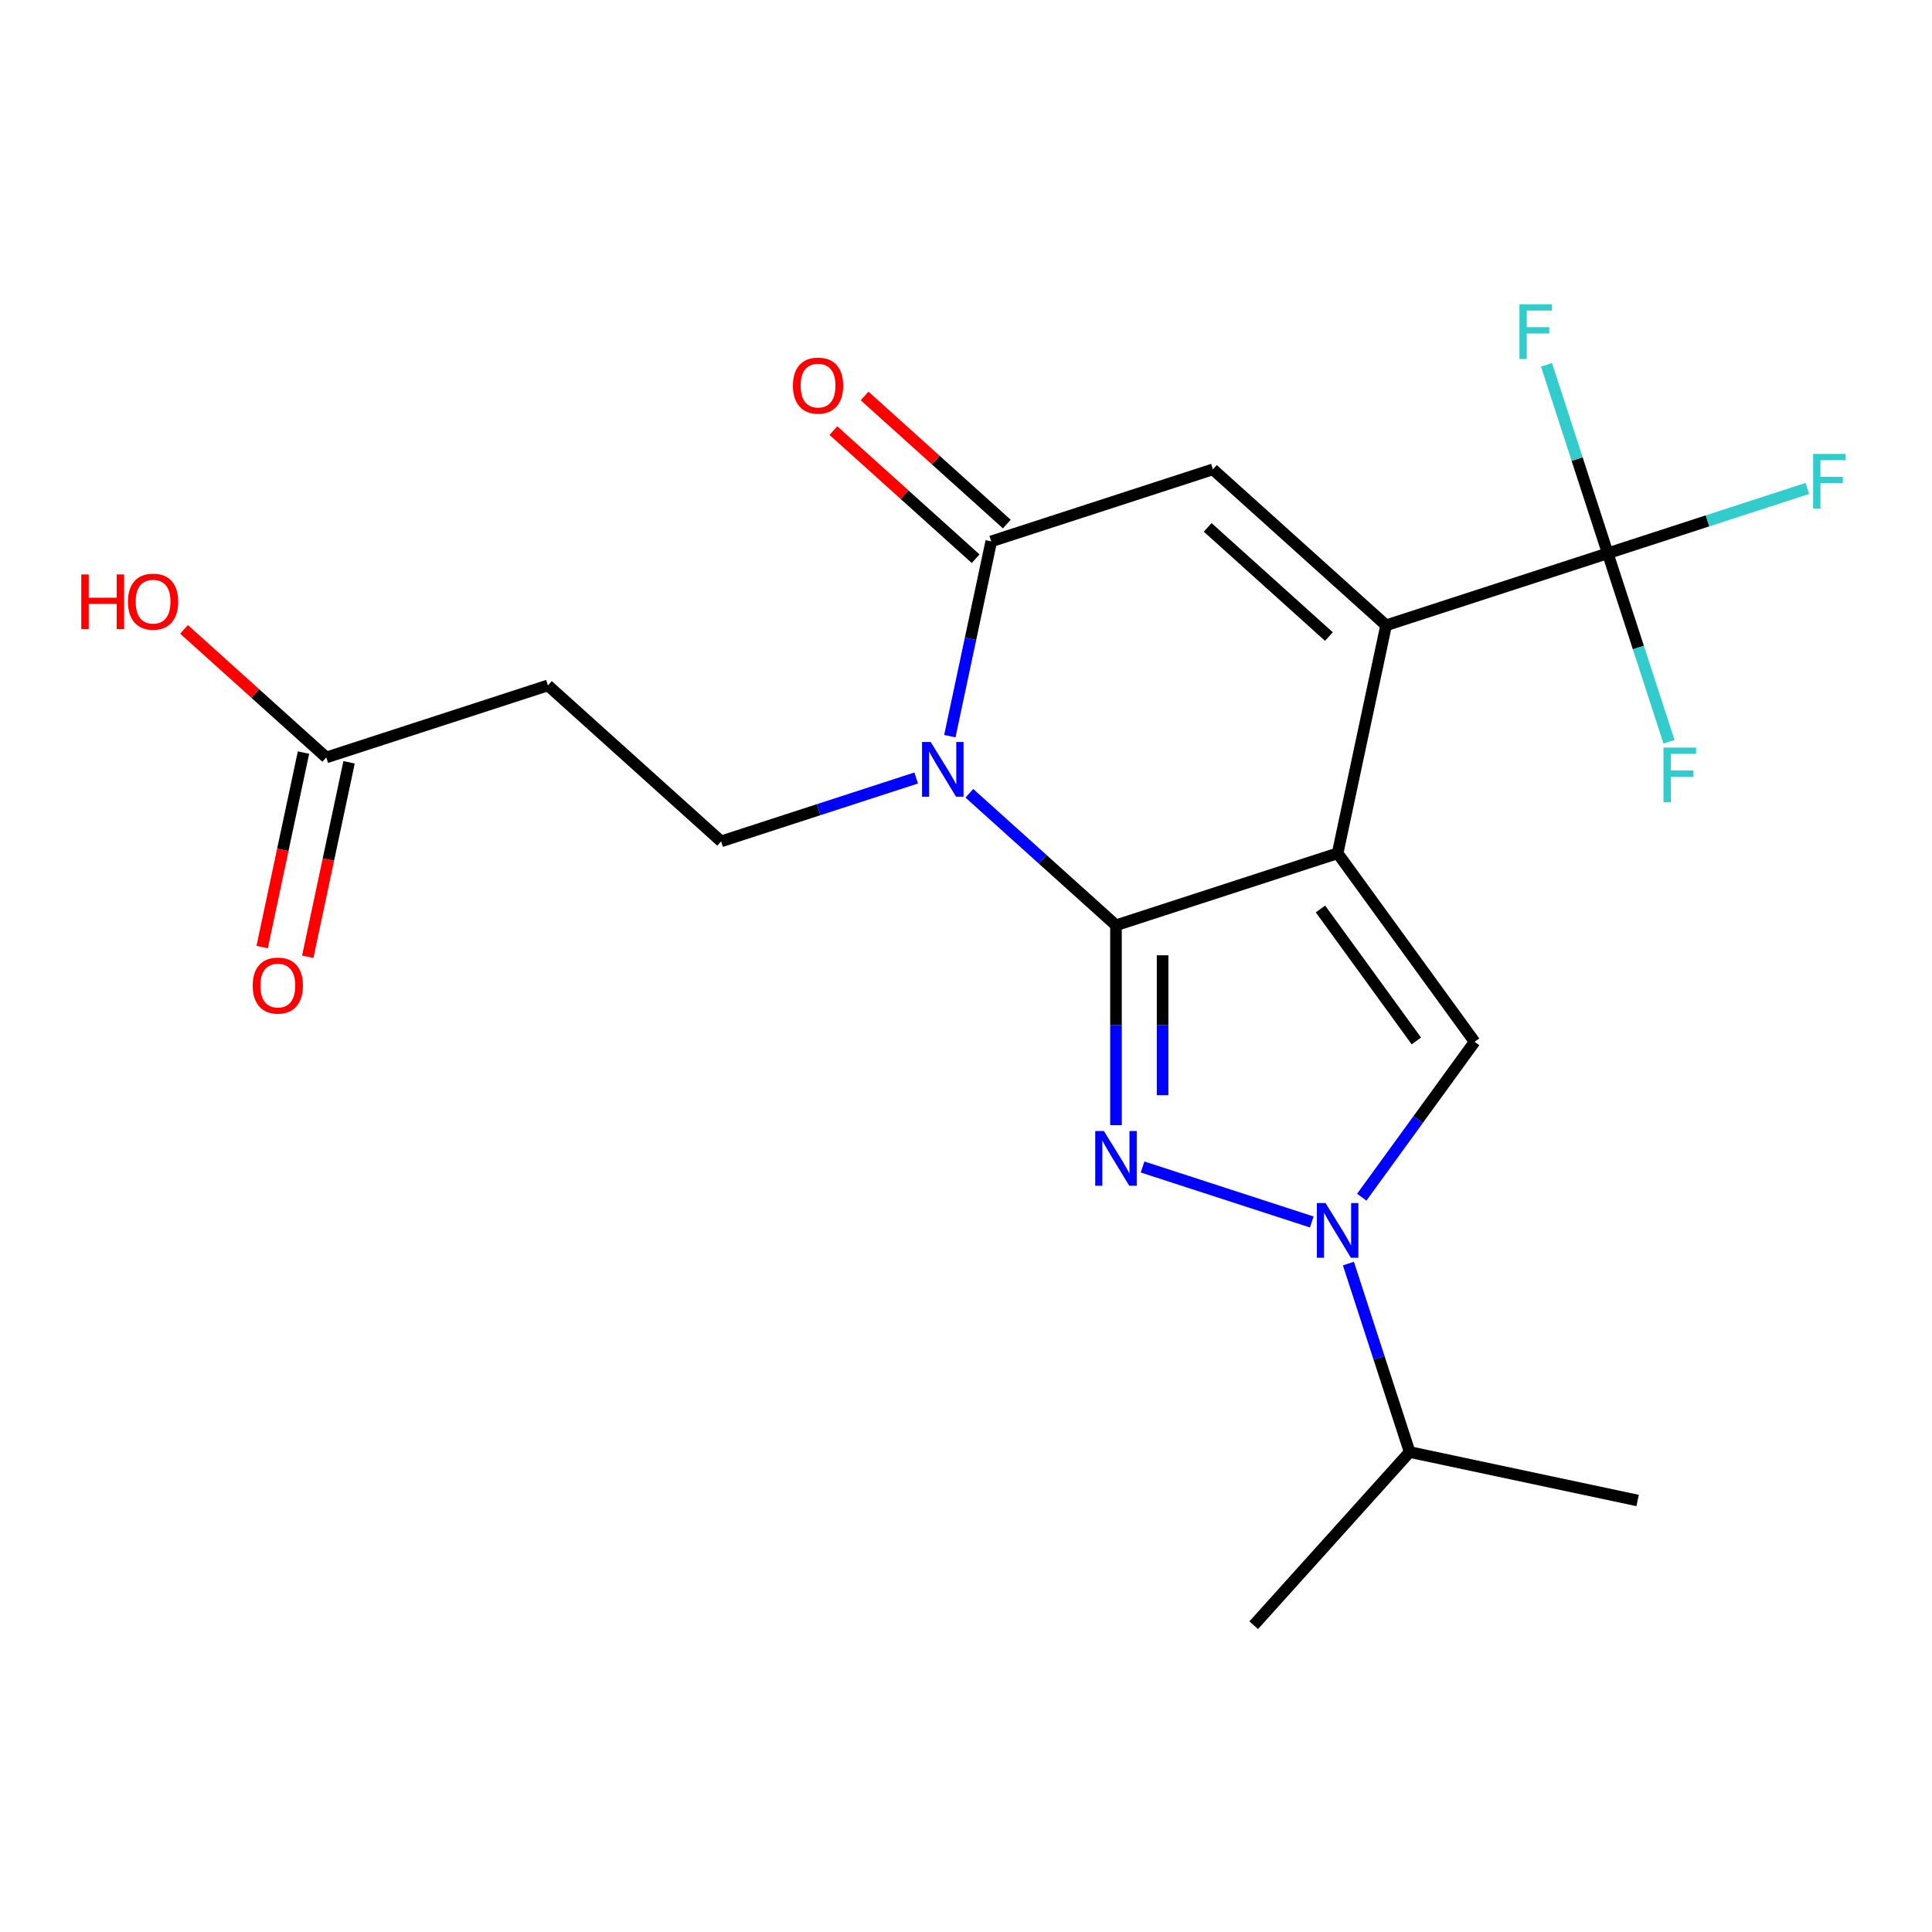 <?xml version='1.0' encoding='iso-8859-1'?>
<svg version='1.1' baseProfile='full'
              xmlns='http://www.w3.org/2000/svg'
                      xmlns:rdkit='http://www.rdkit.org/xml'
                      xmlns:xlink='http://www.w3.org/1999/xlink'
                  xml:space='preserve'
width='1000px' height='1000px' viewBox='0 0 1000 1000'>
<!-- END OF HEADER -->
<rect style='opacity:1.0;fill:#FFFFFF;stroke:none' width='1000' height='1000' x='0' y='0'> </rect>
<path class='bond-3' d='M 577.628,478.933 L 539.683,444.767' style='fill:none;fill-rule:evenodd;stroke:#000000;stroke-width:6px;stroke-linecap:butt;stroke-linejoin:miter;stroke-opacity:1' />
<path class='bond-3' d='M 539.683,444.767 L 501.738,410.6' style='fill:none;fill-rule:evenodd;stroke:#0000FF;stroke-width:6px;stroke-linecap:butt;stroke-linejoin:miter;stroke-opacity:1' />
<path class='bond-4' d='M 577.628,478.933 L 692.356,441.656' style='fill:none;fill-rule:evenodd;stroke:#000000;stroke-width:6px;stroke-linecap:butt;stroke-linejoin:miter;stroke-opacity:1' />
<path class='bond-6' d='M 577.628,478.933 L 577.628,530.661' style='fill:none;fill-rule:evenodd;stroke:#000000;stroke-width:6px;stroke-linecap:butt;stroke-linejoin:miter;stroke-opacity:1' />
<path class='bond-6' d='M 577.628,530.661 L 577.628,582.389' style='fill:none;fill-rule:evenodd;stroke:#0000FF;stroke-width:6px;stroke-linecap:butt;stroke-linejoin:miter;stroke-opacity:1' />
<path class='bond-6' d='M 601.755,494.451 L 601.755,530.661' style='fill:none;fill-rule:evenodd;stroke:#000000;stroke-width:6px;stroke-linecap:butt;stroke-linejoin:miter;stroke-opacity:1' />
<path class='bond-6' d='M 601.755,530.661 L 601.755,566.87' style='fill:none;fill-rule:evenodd;stroke:#0000FF;stroke-width:6px;stroke-linecap:butt;stroke-linejoin:miter;stroke-opacity:1' />
<path class='bond-21' d='M 648.915,841.216 L 729.633,751.569' style='fill:none;fill-rule:evenodd;stroke:#000000;stroke-width:6px;stroke-linecap:butt;stroke-linejoin:miter;stroke-opacity:1' />
<path class='bond-0' d='M 692.356,441.656 L 717.437,323.66' style='fill:none;fill-rule:evenodd;stroke:#000000;stroke-width:6px;stroke-linecap:butt;stroke-linejoin:miter;stroke-opacity:1' />
<path class='bond-8' d='M 692.356,441.656 L 763.261,539.249' style='fill:none;fill-rule:evenodd;stroke:#000000;stroke-width:6px;stroke-linecap:butt;stroke-linejoin:miter;stroke-opacity:1' />
<path class='bond-8' d='M 683.473,470.476 L 733.107,538.791' style='fill:none;fill-rule:evenodd;stroke:#000000;stroke-width:6px;stroke-linecap:butt;stroke-linejoin:miter;stroke-opacity:1' />
<path class='bond-2' d='M 513.062,280.219 L 502.348,330.629' style='fill:none;fill-rule:evenodd;stroke:#000000;stroke-width:6px;stroke-linecap:butt;stroke-linejoin:miter;stroke-opacity:1' />
<path class='bond-2' d='M 502.348,330.629 L 491.633,381.039' style='fill:none;fill-rule:evenodd;stroke:#0000FF;stroke-width:6px;stroke-linecap:butt;stroke-linejoin:miter;stroke-opacity:1' />
<path class='bond-5' d='M 513.062,280.219 L 627.79,242.942' style='fill:none;fill-rule:evenodd;stroke:#000000;stroke-width:6px;stroke-linecap:butt;stroke-linejoin:miter;stroke-opacity:1' />
<path class='bond-15' d='M 521.134,271.254 L 484.319,238.106' style='fill:none;fill-rule:evenodd;stroke:#000000;stroke-width:6px;stroke-linecap:butt;stroke-linejoin:miter;stroke-opacity:1' />
<path class='bond-15' d='M 484.319,238.106 L 447.503,204.957' style='fill:none;fill-rule:evenodd;stroke:#FF0000;stroke-width:6px;stroke-linecap:butt;stroke-linejoin:miter;stroke-opacity:1' />
<path class='bond-15' d='M 504.991,289.184 L 468.175,256.035' style='fill:none;fill-rule:evenodd;stroke:#000000;stroke-width:6px;stroke-linecap:butt;stroke-linejoin:miter;stroke-opacity:1' />
<path class='bond-15' d='M 468.175,256.035 L 431.36,222.886' style='fill:none;fill-rule:evenodd;stroke:#FF0000;stroke-width:6px;stroke-linecap:butt;stroke-linejoin:miter;stroke-opacity:1' />
<path class='bond-1' d='M 717.437,323.66 L 627.79,242.942' style='fill:none;fill-rule:evenodd;stroke:#000000;stroke-width:6px;stroke-linecap:butt;stroke-linejoin:miter;stroke-opacity:1' />
<path class='bond-1' d='M 687.846,329.482 L 625.093,272.979' style='fill:none;fill-rule:evenodd;stroke:#000000;stroke-width:6px;stroke-linecap:butt;stroke-linejoin:miter;stroke-opacity:1' />
<path class='bond-19' d='M 717.437,323.66 L 832.164,286.383' style='fill:none;fill-rule:evenodd;stroke:#000000;stroke-width:6px;stroke-linecap:butt;stroke-linejoin:miter;stroke-opacity:1' />
<path class='bond-9' d='M 763.261,539.249 L 734.048,579.457' style='fill:none;fill-rule:evenodd;stroke:#000000;stroke-width:6px;stroke-linecap:butt;stroke-linejoin:miter;stroke-opacity:1' />
<path class='bond-9' d='M 734.048,579.457 L 704.835,619.666' style='fill:none;fill-rule:evenodd;stroke:#0000FF;stroke-width:6px;stroke-linecap:butt;stroke-linejoin:miter;stroke-opacity:1' />
<path class='bond-20' d='M 847.629,776.65 L 729.633,751.569' style='fill:none;fill-rule:evenodd;stroke:#000000;stroke-width:6px;stroke-linecap:butt;stroke-linejoin:miter;stroke-opacity:1' />
<path class='bond-22' d='M 729.633,751.569 L 713.785,702.793' style='fill:none;fill-rule:evenodd;stroke:#000000;stroke-width:6px;stroke-linecap:butt;stroke-linejoin:miter;stroke-opacity:1' />
<path class='bond-22' d='M 713.785,702.793 L 697.937,654.018' style='fill:none;fill-rule:evenodd;stroke:#0000FF;stroke-width:6px;stroke-linecap:butt;stroke-linejoin:miter;stroke-opacity:1' />
<path class='bond-10' d='M 373.254,435.492 L 283.608,354.774' style='fill:none;fill-rule:evenodd;stroke:#000000;stroke-width:6px;stroke-linecap:butt;stroke-linejoin:miter;stroke-opacity:1' />
<path class='bond-11' d='M 373.254,435.492 L 423.74,419.088' style='fill:none;fill-rule:evenodd;stroke:#000000;stroke-width:6px;stroke-linecap:butt;stroke-linejoin:miter;stroke-opacity:1' />
<path class='bond-11' d='M 423.74,419.088 L 474.226,402.684' style='fill:none;fill-rule:evenodd;stroke:#0000FF;stroke-width:6px;stroke-linecap:butt;stroke-linejoin:miter;stroke-opacity:1' />
<path class='bond-14' d='M 283.608,354.774 L 168.88,392.051' style='fill:none;fill-rule:evenodd;stroke:#000000;stroke-width:6px;stroke-linecap:butt;stroke-linejoin:miter;stroke-opacity:1' />
<path class='bond-12' d='M 168.88,392.051 L 132.065,358.902' style='fill:none;fill-rule:evenodd;stroke:#000000;stroke-width:6px;stroke-linecap:butt;stroke-linejoin:miter;stroke-opacity:1' />
<path class='bond-12' d='M 132.065,358.902 L 95.249,325.753' style='fill:none;fill-rule:evenodd;stroke:#FF0000;stroke-width:6px;stroke-linecap:butt;stroke-linejoin:miter;stroke-opacity:1' />
<path class='bond-13' d='M 157.081,389.543 L 146.383,439.873' style='fill:none;fill-rule:evenodd;stroke:#000000;stroke-width:6px;stroke-linecap:butt;stroke-linejoin:miter;stroke-opacity:1' />
<path class='bond-13' d='M 146.383,439.873 L 135.685,490.202' style='fill:none;fill-rule:evenodd;stroke:#FF0000;stroke-width:6px;stroke-linecap:butt;stroke-linejoin:miter;stroke-opacity:1' />
<path class='bond-13' d='M 180.68,394.559 L 169.982,444.889' style='fill:none;fill-rule:evenodd;stroke:#000000;stroke-width:6px;stroke-linecap:butt;stroke-linejoin:miter;stroke-opacity:1' />
<path class='bond-13' d='M 169.982,444.889 L 159.284,495.219' style='fill:none;fill-rule:evenodd;stroke:#FF0000;stroke-width:6px;stroke-linecap:butt;stroke-linejoin:miter;stroke-opacity:1' />
<path class='bond-16' d='M 832.164,286.383 L 883.81,269.602' style='fill:none;fill-rule:evenodd;stroke:#000000;stroke-width:6px;stroke-linecap:butt;stroke-linejoin:miter;stroke-opacity:1' />
<path class='bond-16' d='M 883.81,269.602 L 935.456,252.822' style='fill:none;fill-rule:evenodd;stroke:#33CCCC;stroke-width:6px;stroke-linecap:butt;stroke-linejoin:miter;stroke-opacity:1' />
<path class='bond-17' d='M 832.164,286.383 L 816.316,237.607' style='fill:none;fill-rule:evenodd;stroke:#000000;stroke-width:6px;stroke-linecap:butt;stroke-linejoin:miter;stroke-opacity:1' />
<path class='bond-17' d='M 816.316,237.607 L 800.468,188.831' style='fill:none;fill-rule:evenodd;stroke:#33CCCC;stroke-width:6px;stroke-linecap:butt;stroke-linejoin:miter;stroke-opacity:1' />
<path class='bond-18' d='M 832.164,286.383 L 848.012,335.159' style='fill:none;fill-rule:evenodd;stroke:#000000;stroke-width:6px;stroke-linecap:butt;stroke-linejoin:miter;stroke-opacity:1' />
<path class='bond-18' d='M 848.012,335.159 L 863.861,383.935' style='fill:none;fill-rule:evenodd;stroke:#33CCCC;stroke-width:6px;stroke-linecap:butt;stroke-linejoin:miter;stroke-opacity:1' />
<path class='bond-7' d='M 591.384,604.034 L 678.962,632.49' style='fill:none;fill-rule:evenodd;stroke:#0000FF;stroke-width:6px;stroke-linecap:butt;stroke-linejoin:miter;stroke-opacity:1' />
<path  class='atom-13' d='M 130.799 510.126
Q 130.799 503.326, 134.159 499.526
Q 137.519 495.726, 143.799 495.726
Q 150.079 495.726, 153.439 499.526
Q 156.799 503.326, 156.799 510.126
Q 156.799 517.006, 153.399 520.926
Q 149.999 524.806, 143.799 524.806
Q 137.559 524.806, 134.159 520.926
Q 130.799 517.046, 130.799 510.126
M 143.799 521.606
Q 148.119 521.606, 150.439 518.726
Q 152.799 515.806, 152.799 510.126
Q 152.799 504.566, 150.439 501.766
Q 148.119 498.926, 143.799 498.926
Q 139.479 498.926, 137.119 501.726
Q 134.799 504.526, 134.799 510.126
Q 134.799 515.846, 137.119 518.726
Q 139.479 521.606, 143.799 521.606
' fill='#FF0000'/>
<path  class='atom-14' d='M 410.416 199.581
Q 410.416 192.781, 413.776 188.981
Q 417.136 185.181, 423.416 185.181
Q 429.696 185.181, 433.056 188.981
Q 436.416 192.781, 436.416 199.581
Q 436.416 206.461, 433.016 210.381
Q 429.616 214.261, 423.416 214.261
Q 417.176 214.261, 413.776 210.381
Q 410.416 206.501, 410.416 199.581
M 423.416 211.061
Q 427.736 211.061, 430.056 208.181
Q 432.416 205.261, 432.416 199.581
Q 432.416 194.021, 430.056 191.221
Q 427.736 188.381, 423.416 188.381
Q 419.096 188.381, 416.736 191.181
Q 414.416 193.981, 414.416 199.581
Q 414.416 205.301, 416.736 208.181
Q 419.096 211.061, 423.416 211.061
' fill='#FF0000'/>
<path  class='atom-15' d='M 42.073 297.333
L 45.913 297.333
L 45.913 309.373
L 60.393 309.373
L 60.393 297.333
L 64.233 297.333
L 64.233 325.653
L 60.393 325.653
L 60.393 312.573
L 45.913 312.573
L 45.913 325.653
L 42.073 325.653
L 42.073 297.333
' fill='#FF0000'/>
<path  class='atom-15' d='M 66.233 311.413
Q 66.233 304.613, 69.593 300.813
Q 72.953 297.013, 79.233 297.013
Q 85.513 297.013, 88.873 300.813
Q 92.233 304.613, 92.233 311.413
Q 92.233 318.293, 88.833 322.213
Q 85.433 326.093, 79.233 326.093
Q 72.993 326.093, 69.593 322.213
Q 66.233 318.333, 66.233 311.413
M 79.233 322.893
Q 83.553 322.893, 85.873 320.013
Q 88.233 317.093, 88.233 311.413
Q 88.233 305.853, 85.873 303.053
Q 83.553 300.213, 79.233 300.213
Q 74.913 300.213, 72.553 303.013
Q 70.233 305.813, 70.233 311.413
Q 70.233 317.133, 72.553 320.013
Q 74.913 322.893, 79.233 322.893
' fill='#FF0000'/>
<path  class='atom-16' d='M 938.472 234.946
L 955.312 234.946
L 955.312 238.186
L 942.272 238.186
L 942.272 246.786
L 953.872 246.786
L 953.872 250.066
L 942.272 250.066
L 942.272 263.266
L 938.472 263.266
L 938.472 234.946
' fill='#33CCCC'/>
<path  class='atom-17' d='M 786.467 157.496
L 803.307 157.496
L 803.307 160.736
L 790.267 160.736
L 790.267 169.336
L 801.867 169.336
L 801.867 172.616
L 790.267 172.616
L 790.267 185.816
L 786.467 185.816
L 786.467 157.496
' fill='#33CCCC'/>
<path  class='atom-18' d='M 861.021 386.951
L 877.861 386.951
L 877.861 390.191
L 864.821 390.191
L 864.821 398.791
L 876.421 398.791
L 876.421 402.071
L 864.821 402.071
L 864.821 415.271
L 861.021 415.271
L 861.021 386.951
' fill='#33CCCC'/>
<path  class='atom-19' d='M 571.368 585.405
L 580.648 600.405
Q 581.568 601.885, 583.048 604.565
Q 584.528 607.245, 584.608 607.405
L 584.608 585.405
L 588.368 585.405
L 588.368 613.725
L 584.488 613.725
L 574.528 597.325
Q 573.368 595.405, 572.128 593.205
Q 570.928 591.005, 570.568 590.325
L 570.568 613.725
L 566.888 613.725
L 566.888 585.405
L 571.368 585.405
' fill='#0000FF'/>
<path  class='atom-20' d='M 686.096 622.682
L 695.376 637.682
Q 696.296 639.162, 697.776 641.842
Q 699.256 644.522, 699.336 644.682
L 699.336 622.682
L 703.096 622.682
L 703.096 651.002
L 699.216 651.002
L 689.256 634.602
Q 688.096 632.682, 686.856 630.482
Q 685.656 628.282, 685.296 627.602
L 685.296 651.002
L 681.616 651.002
L 681.616 622.682
L 686.096 622.682
' fill='#0000FF'/>
<path  class='atom-21' d='M 481.722 384.055
L 491.002 399.055
Q 491.922 400.535, 493.402 403.215
Q 494.882 405.895, 494.962 406.055
L 494.962 384.055
L 498.722 384.055
L 498.722 412.375
L 494.842 412.375
L 484.882 395.975
Q 483.722 394.055, 482.482 391.855
Q 481.282 389.655, 480.922 388.975
L 480.922 412.375
L 477.242 412.375
L 477.242 384.055
L 481.722 384.055
' fill='#0000FF'/>
</svg>
